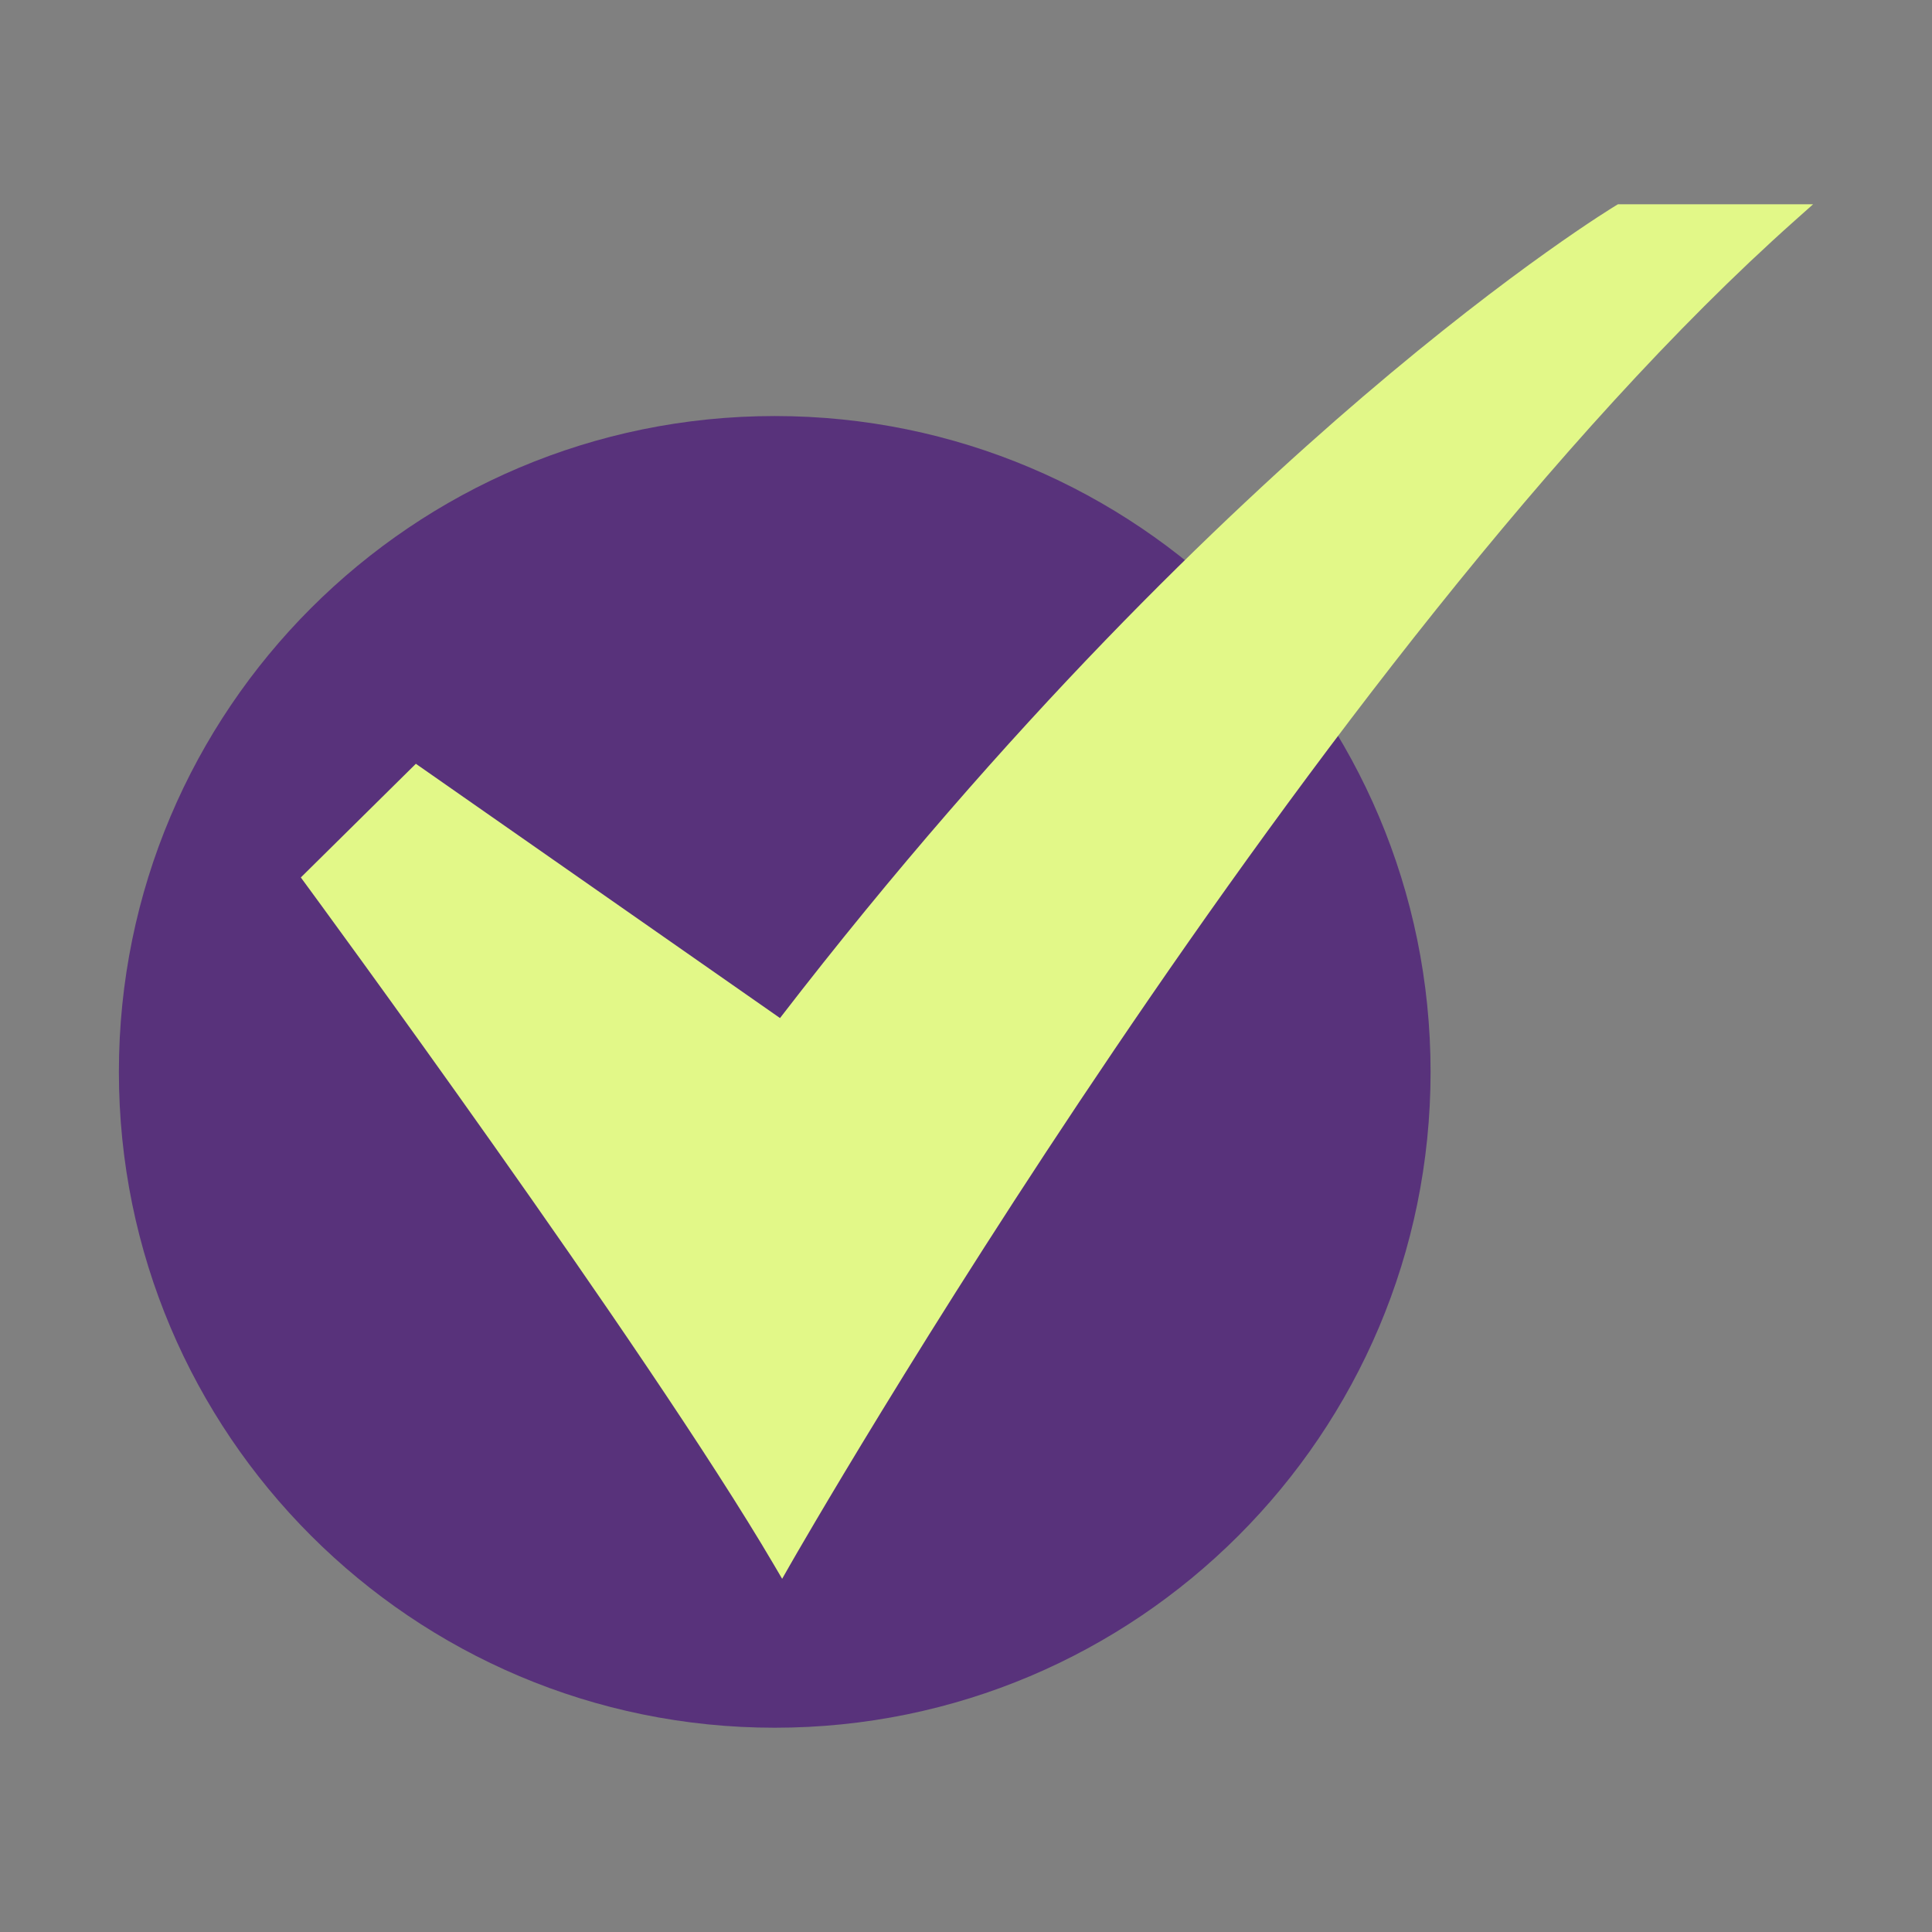 <svg xmlns="http://www.w3.org/2000/svg" width="160" height="160" viewBox="0 0 160 160" fill="none"><rect x="0" y="0" width="160" height="160" fill="#808080" stroke="none"/><path d="M64.16 143.083C94.157 143.083 118.474 118.766 118.474 88.769C118.474 58.773 94.157 34.455 64.16 34.455C34.163 34.455 9.846 58.773 9.846 88.769C9.846 118.766 34.163 143.083 64.16 143.083Z" fill="#58327B"></path><path d="M64.774 130.75L64.085 129.576C53.562 111.647 25.598 73.598 25.316 73.216L24.913 72.668L34.44 63.253L64.597 84.311C83.585 59.671 101.3 42.747 112.855 32.865C125.495 22.054 133.723 17.077 133.806 17.029L133.993 16.917H150.154L148.61 18.292C108.909 53.654 65.877 128.812 65.448 129.567L64.774 130.75Z" fill="#E2F888"></path></svg>